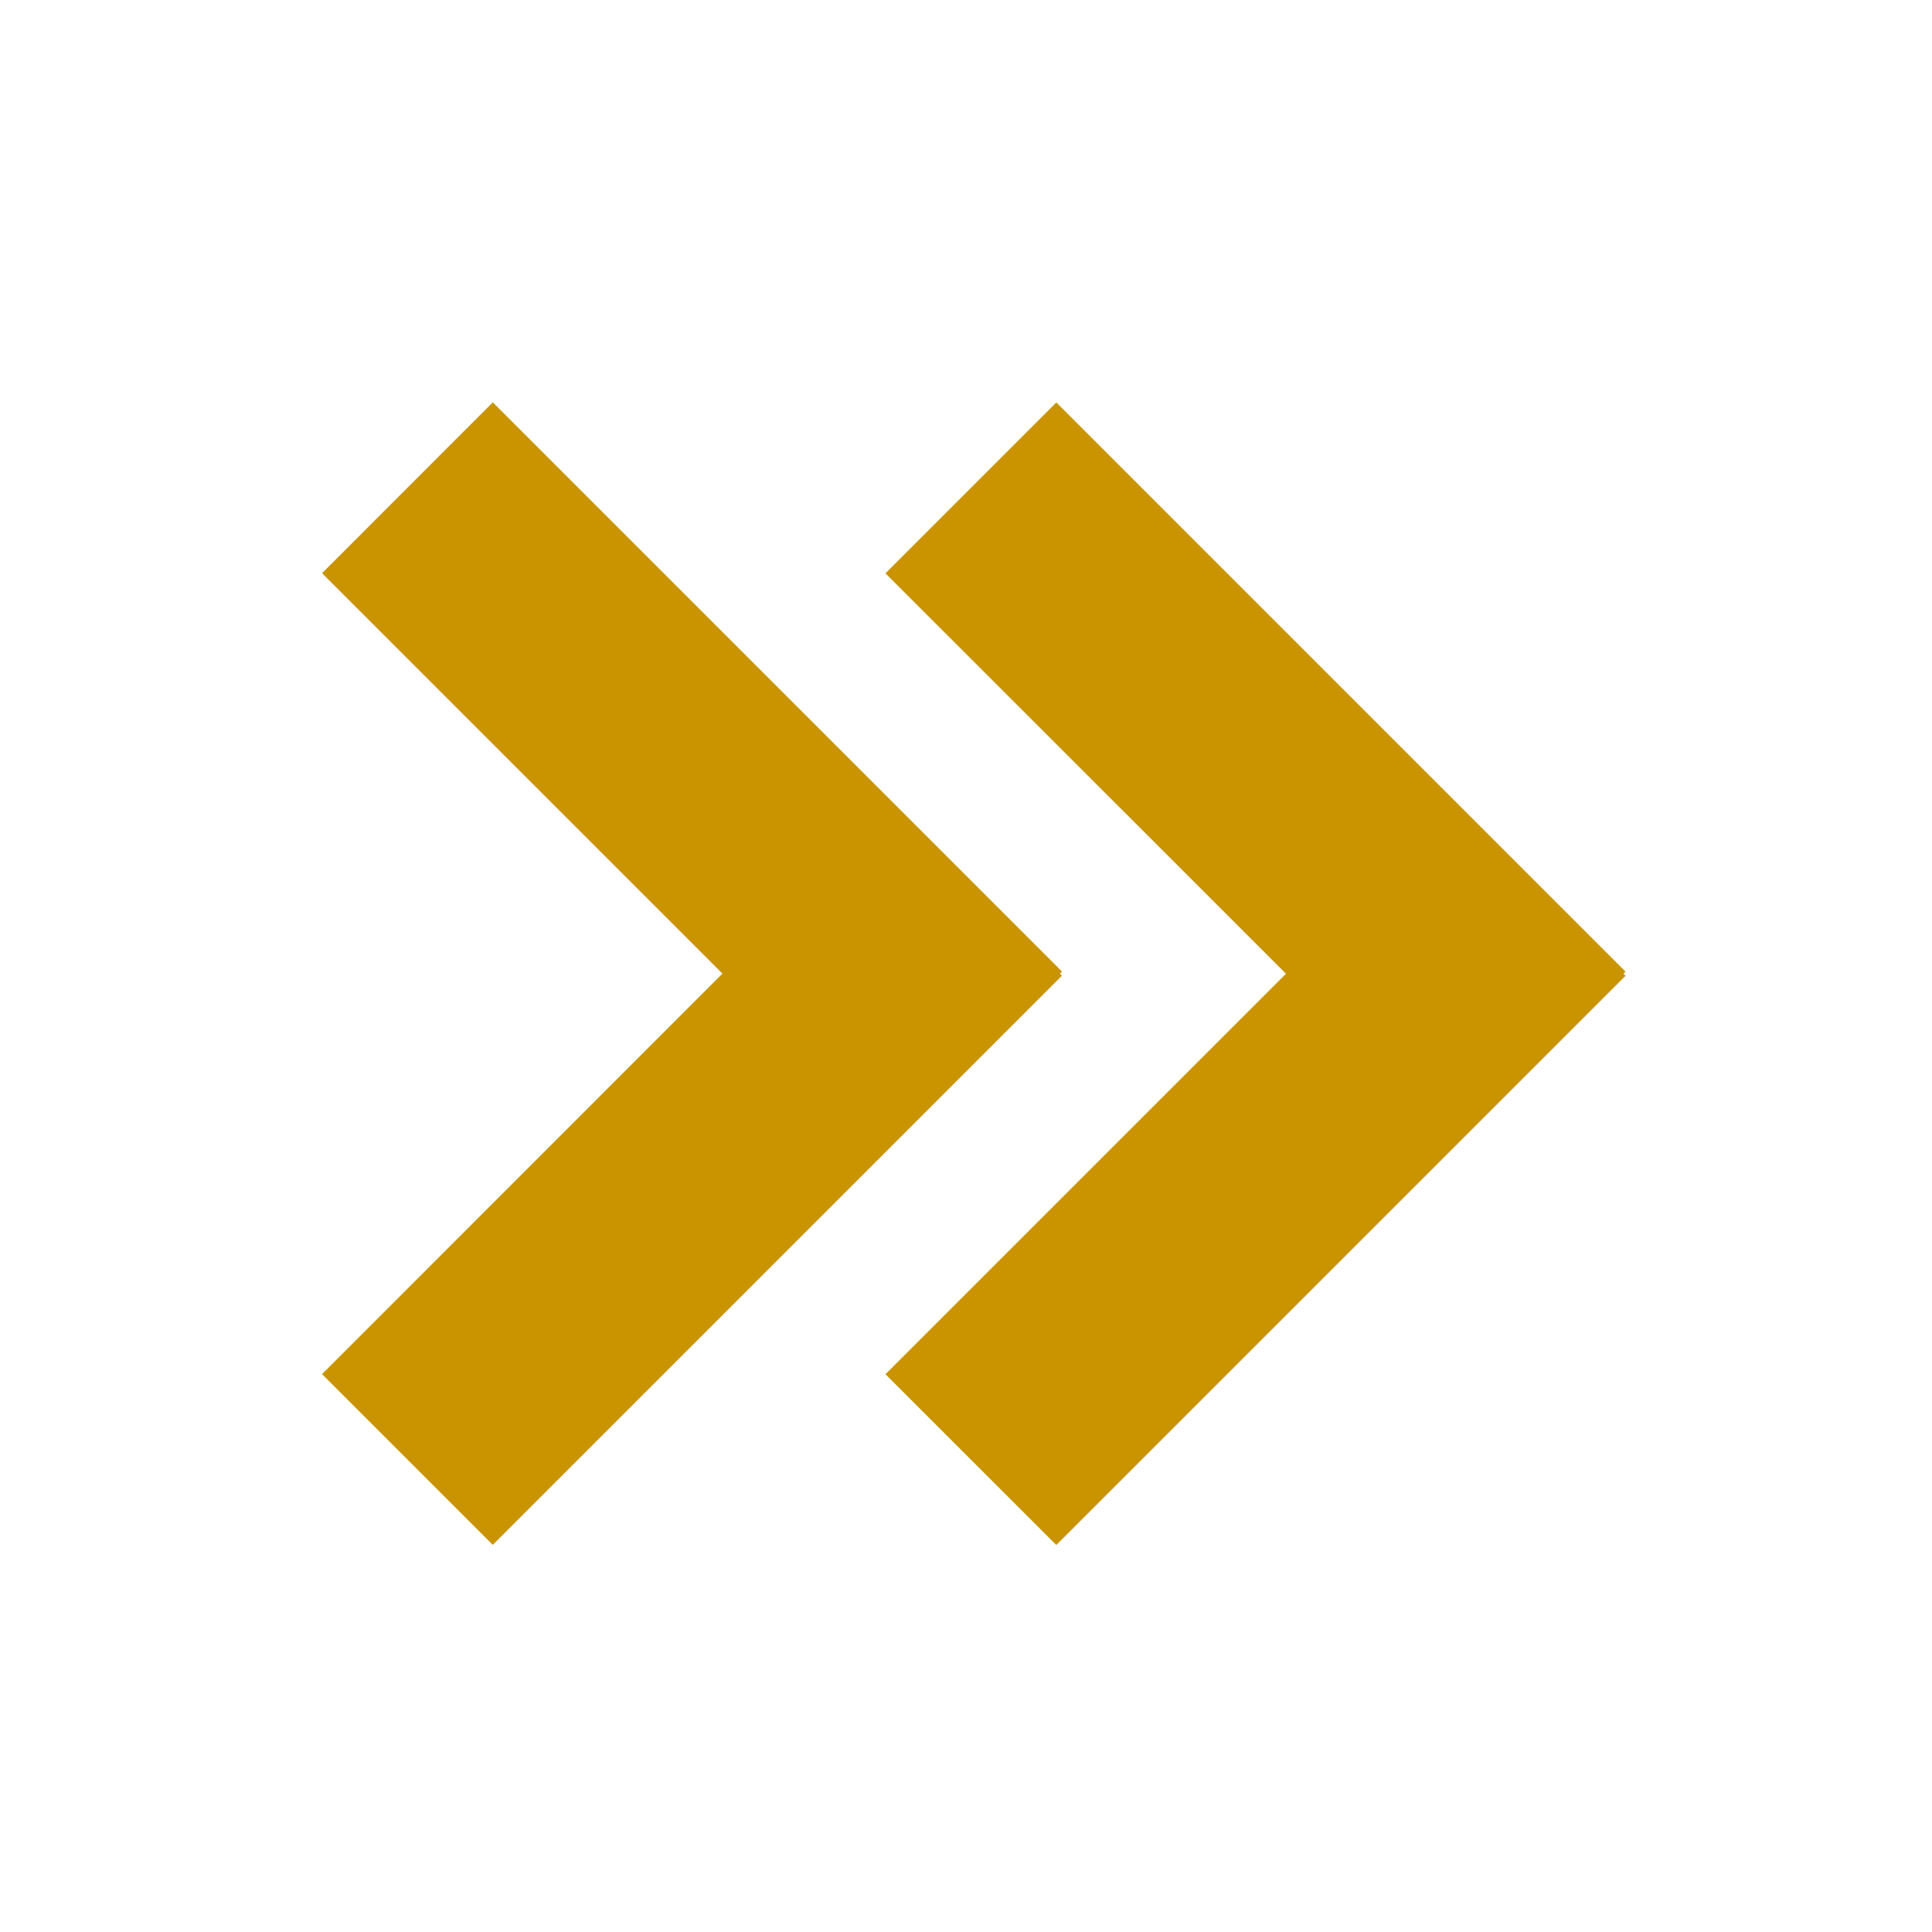 <svg width="16" height="16" fill="none" xmlns="http://www.w3.org/2000/svg"><path fill-rule="evenodd" clip-rule="evenodd" d="M8.748 3.333l4.714 4.714-.017.017.017.017-4.714 4.714-1.415-1.414 3.317-3.317-3.317-3.316 1.415-1.415zM4.08 12.795L8.795 8.08l-.017-.017.017-.017-4.714-4.714-1.414 1.415 3.316 3.316-3.316 3.317 1.414 1.414z" fill="#C99400"/></svg>